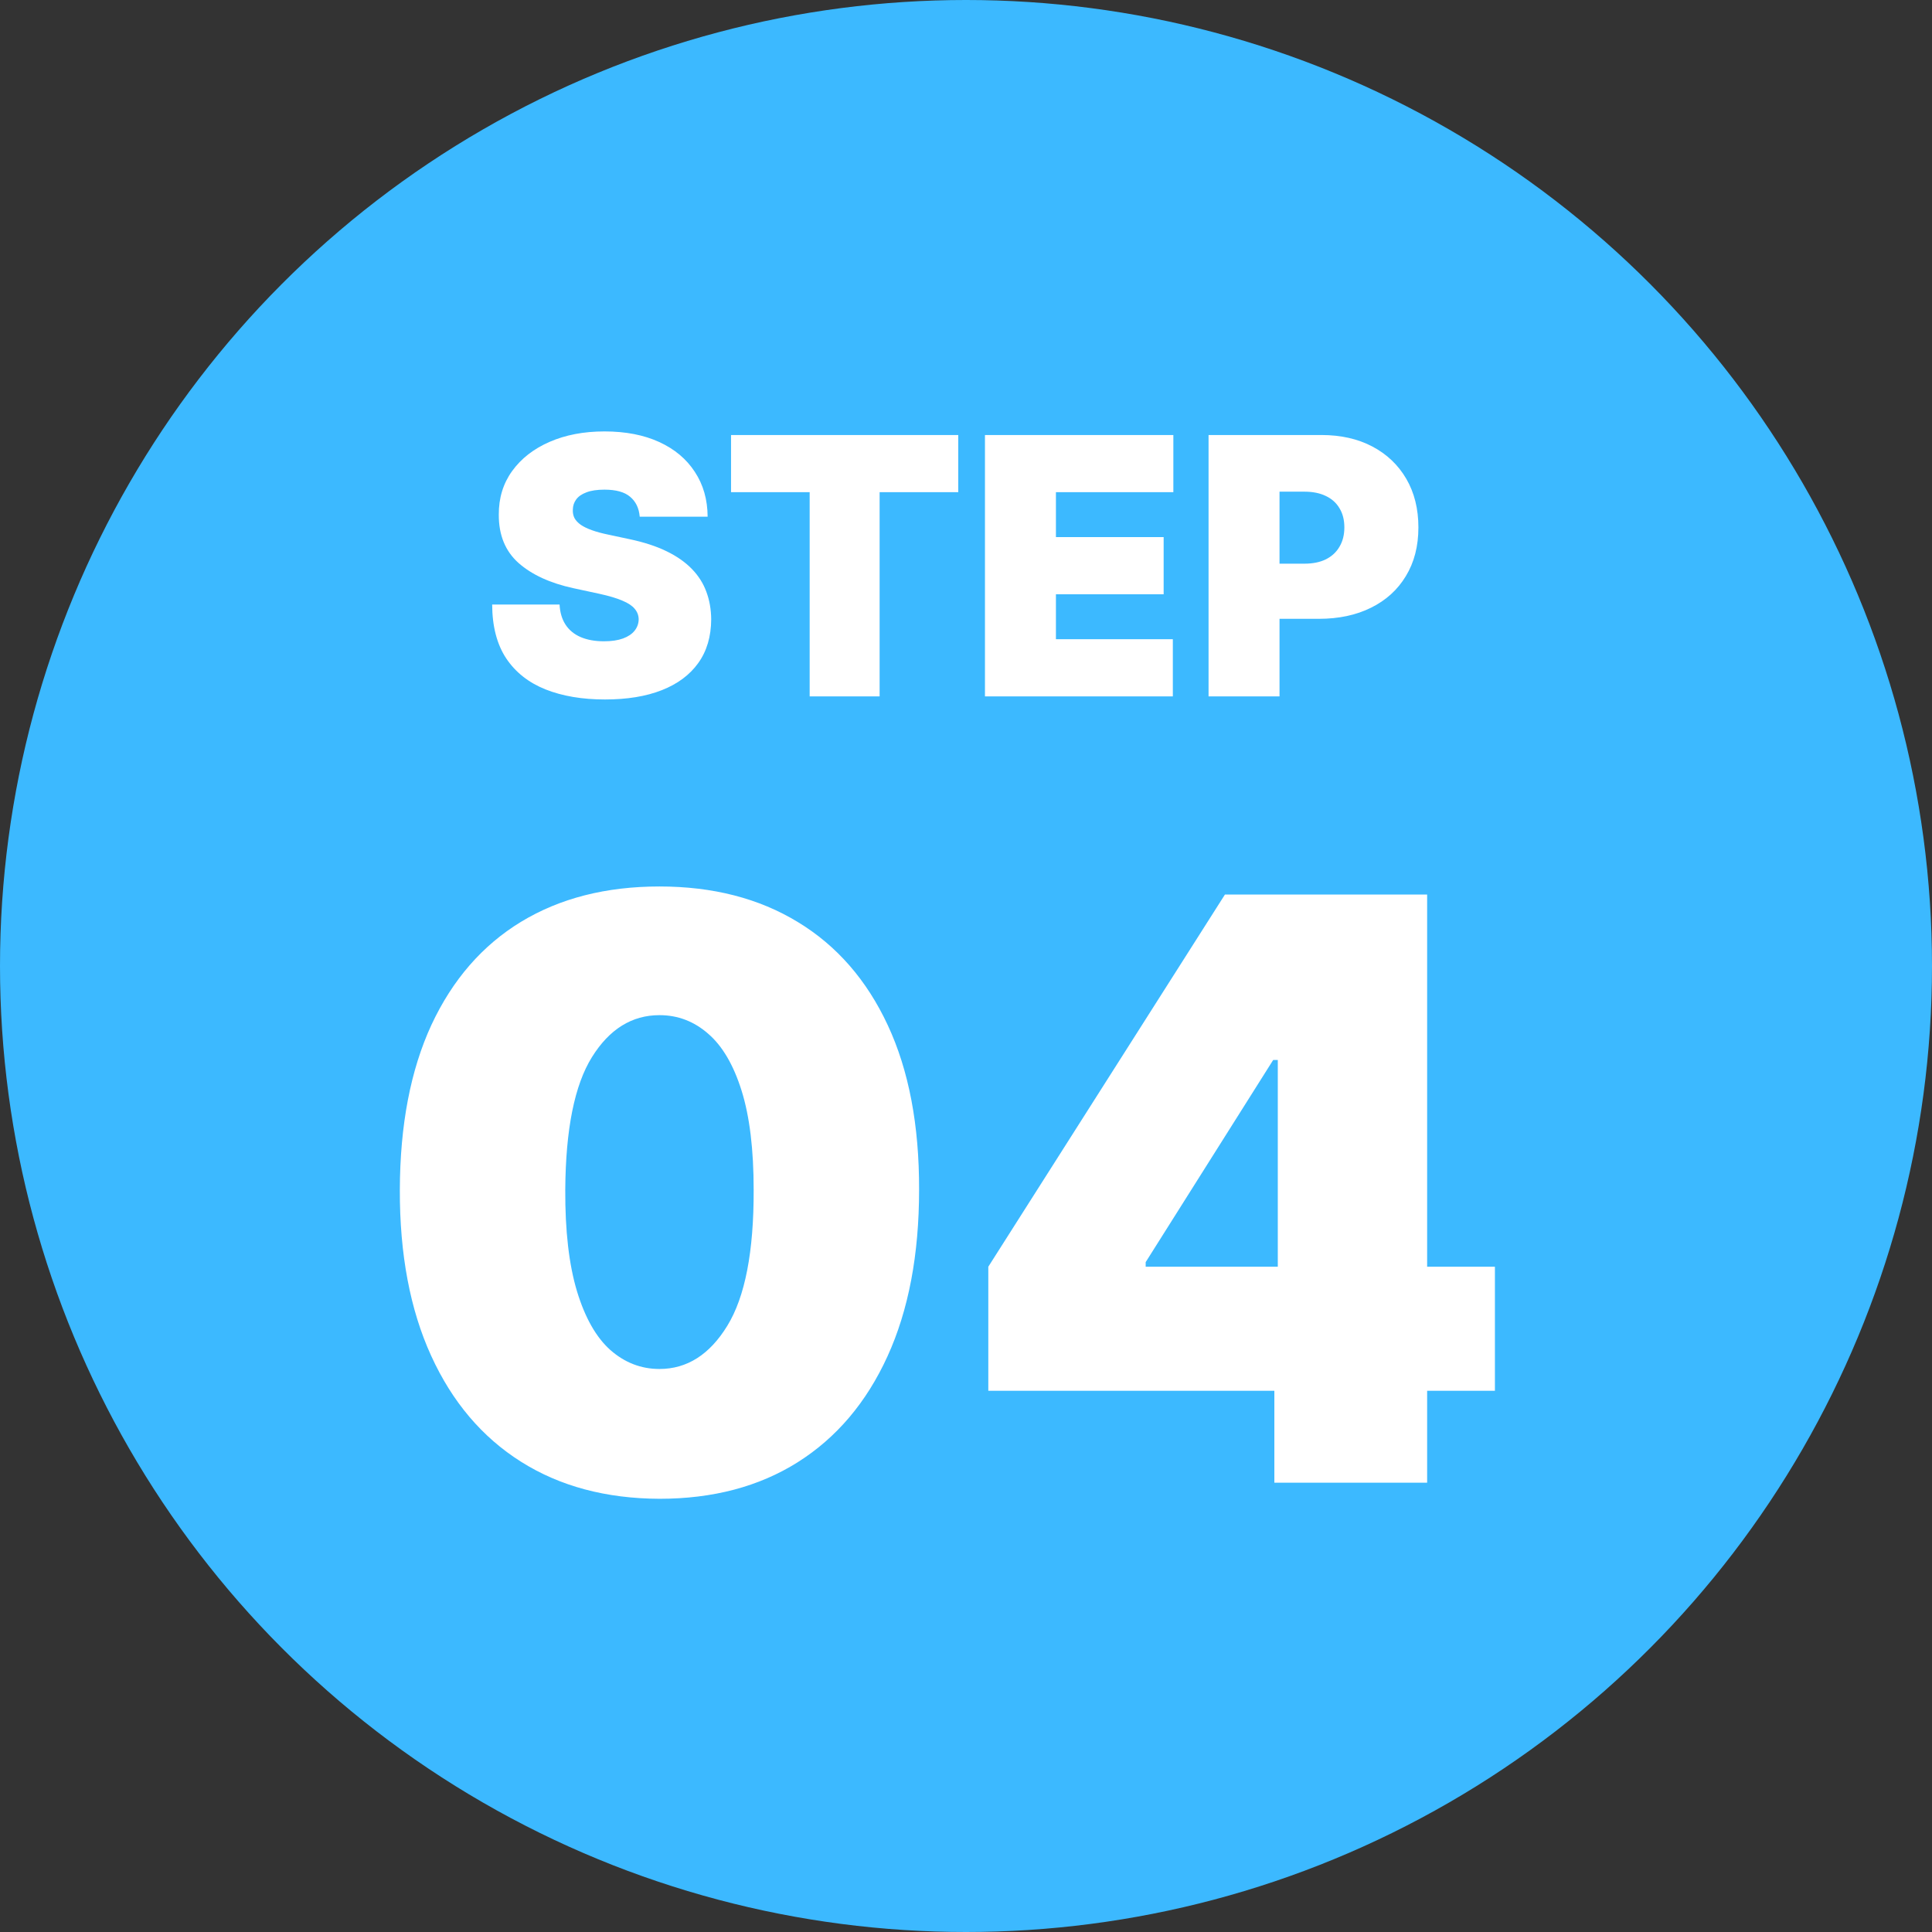 <svg width="86" height="86" viewBox="0 0 86 86" fill="none" xmlns="http://www.w3.org/2000/svg">
<rect x="0" y="0" width="86" height="86" fill="#333333" stroke="none"/>
<circle cx="43" cy="43" r="43" fill="#3CB9FF"/>
<path d="M29.355 66.716C26.977 66.707 24.923 66.158 23.193 65.067C21.463 63.976 20.129 62.403 19.192 60.349C18.254 58.295 17.79 55.832 17.798 52.96C17.807 50.08 18.275 47.633 19.204 45.622C20.142 43.611 21.471 42.081 23.193 41.033C24.923 39.984 26.977 39.46 29.355 39.46C31.733 39.46 33.787 39.989 35.517 41.045C37.247 42.094 38.581 43.624 39.518 45.635C40.456 47.646 40.92 50.088 40.912 52.96C40.912 55.849 40.443 58.321 39.505 60.375C38.568 62.429 37.234 64.001 35.504 65.092C33.782 66.175 31.733 66.716 29.355 66.716ZM29.355 60.938C30.582 60.938 31.588 60.298 32.372 59.02C33.165 57.733 33.557 55.713 33.548 52.96C33.548 51.162 33.369 49.692 33.011 48.55C32.653 47.408 32.159 46.564 31.528 46.019C30.898 45.465 30.173 45.188 29.355 45.188C28.128 45.188 27.126 45.81 26.351 47.054C25.575 48.298 25.179 50.267 25.162 52.96C25.153 54.793 25.328 56.301 25.686 57.486C26.044 58.662 26.538 59.531 27.169 60.094C27.808 60.656 28.537 60.938 29.355 60.938ZM43.993 61.909V56.386L54.527 39.818H59.538V47.182H56.675L50.998 56.182V56.386H66.544V61.909H43.993ZM56.726 66V60.222L56.879 57.818V39.818H63.527V66H56.726Z" fill="white"/>
<path d="M28.476 23C28.445 22.621 28.303 22.326 28.05 22.114C27.8 21.901 27.419 21.796 26.908 21.796C26.582 21.796 26.315 21.835 26.107 21.915C25.902 21.991 25.75 22.095 25.652 22.227C25.553 22.36 25.502 22.511 25.499 22.682C25.491 22.822 25.516 22.949 25.572 23.062C25.633 23.172 25.728 23.273 25.857 23.364C25.985 23.451 26.15 23.53 26.351 23.602C26.552 23.674 26.79 23.739 27.067 23.796L28.021 24C28.665 24.136 29.216 24.316 29.675 24.54C30.133 24.763 30.508 25.026 30.8 25.329C31.091 25.629 31.305 25.966 31.442 26.341C31.582 26.716 31.654 27.125 31.658 27.568C31.654 28.333 31.463 28.981 31.084 29.511C30.705 30.042 30.163 30.445 29.459 30.722C28.758 30.998 27.915 31.136 26.93 31.136C25.919 31.136 25.037 30.987 24.283 30.688C23.533 30.388 22.949 29.928 22.533 29.307C22.12 28.682 21.912 27.883 21.908 26.909H24.908C24.927 27.265 25.016 27.564 25.175 27.807C25.334 28.049 25.557 28.233 25.845 28.358C26.137 28.483 26.483 28.546 26.885 28.546C27.222 28.546 27.504 28.504 27.732 28.421C27.959 28.337 28.131 28.222 28.249 28.074C28.366 27.926 28.427 27.758 28.43 27.568C28.427 27.39 28.368 27.235 28.254 27.102C28.144 26.966 27.963 26.845 27.709 26.739C27.455 26.629 27.112 26.526 26.68 26.432L25.521 26.182C24.491 25.958 23.678 25.585 23.084 25.062C22.493 24.536 22.199 23.818 22.203 22.909C22.199 22.171 22.396 21.525 22.794 20.972C23.195 20.415 23.75 19.981 24.459 19.671C25.171 19.36 25.987 19.204 26.908 19.204C27.847 19.204 28.66 19.362 29.345 19.676C30.031 19.991 30.559 20.434 30.93 21.006C31.305 21.574 31.495 22.239 31.499 23H28.476ZM32.541 21.909V19.364H42.655V21.909H39.155V31H36.041V21.909H32.541ZM43.844 31V19.364H52.23V21.909H47.003V23.909H51.798V26.454H47.003V28.454H52.207V31H43.844ZM53.797 31V19.364H58.82C59.683 19.364 60.439 19.534 61.087 19.875C61.734 20.216 62.238 20.695 62.598 21.312C62.958 21.93 63.138 22.651 63.138 23.477C63.138 24.311 62.952 25.032 62.581 25.642C62.214 26.252 61.697 26.722 61.03 27.051C60.367 27.381 59.592 27.546 58.706 27.546H55.706V25.091H58.07C58.441 25.091 58.757 25.026 59.019 24.898C59.284 24.765 59.486 24.578 59.626 24.335C59.77 24.093 59.842 23.807 59.842 23.477C59.842 23.144 59.77 22.86 59.626 22.625C59.486 22.386 59.284 22.204 59.019 22.079C58.757 21.951 58.441 21.886 58.07 21.886H56.956V31H53.797Z" fill="white"/>
</svg>
